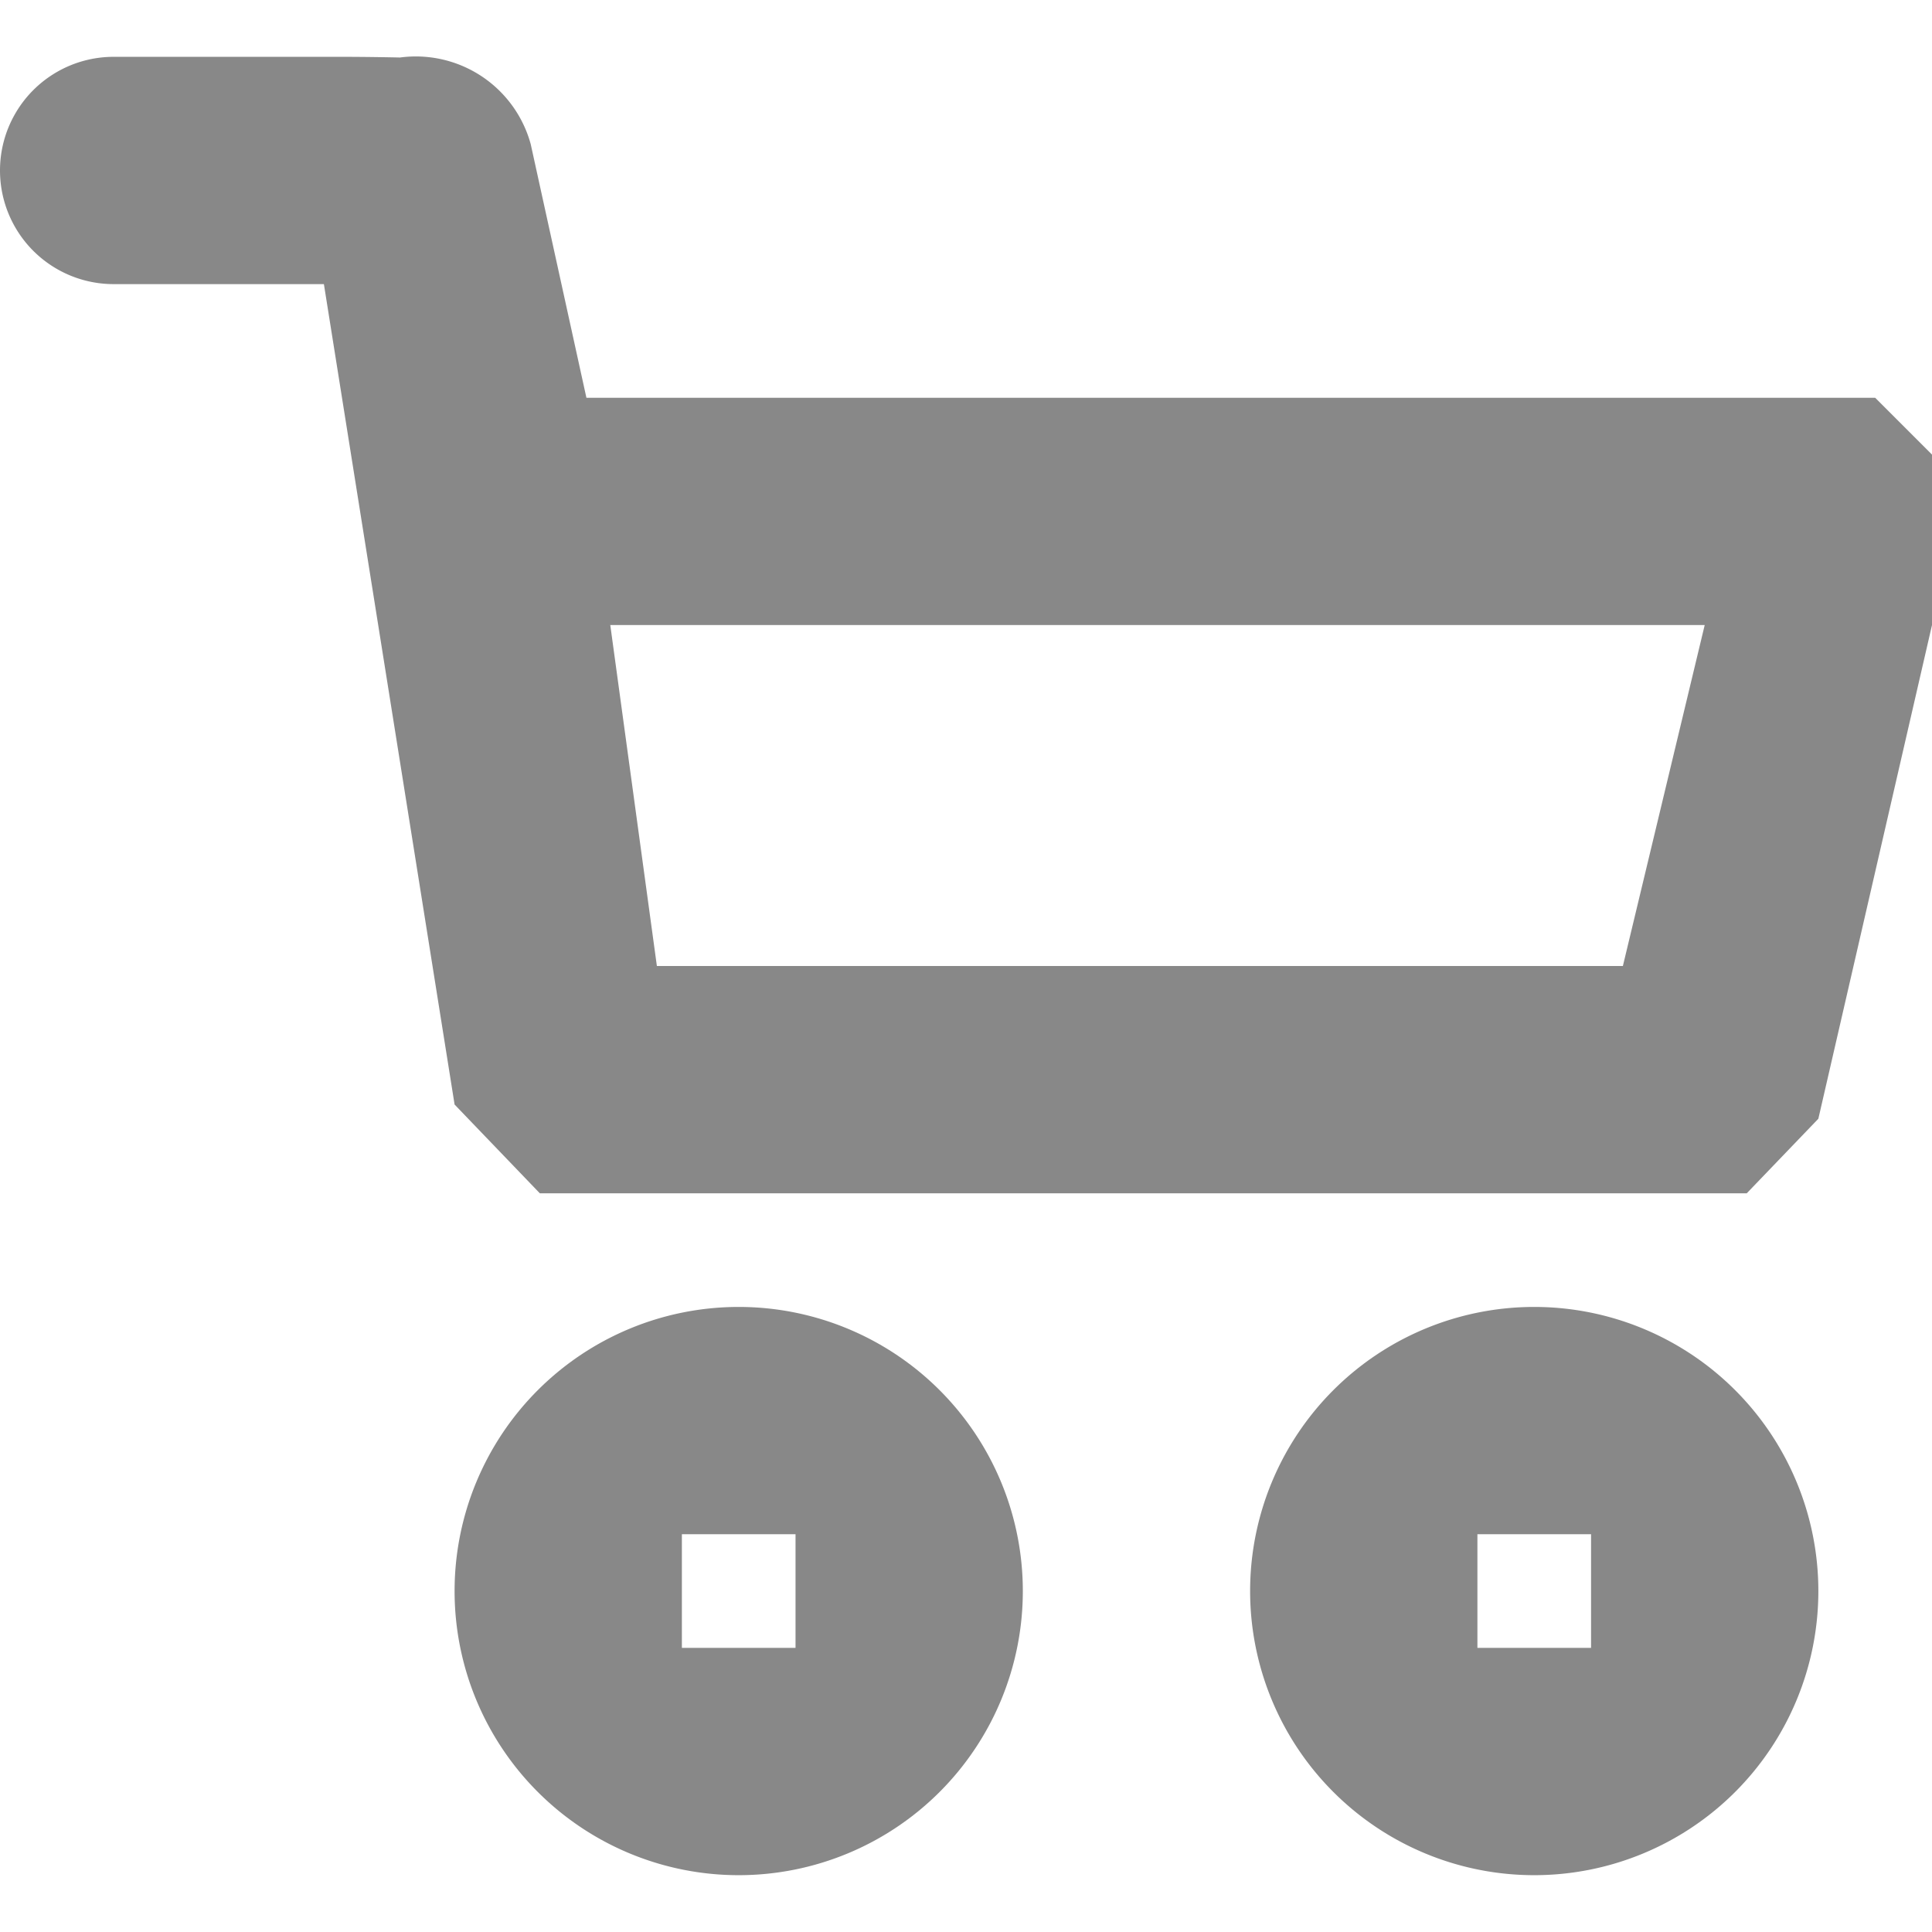 <svg xmlns="http://www.w3.org/2000/svg" width="23" height="23" viewBox="0 0 17 16">
              <path fill="#888" fill-rule="evenodd" transform="translate(-1484 -57)" d="
                  M1500,66.344l-0.63.656h-10.62l-0.75-.781L1486.85,59H1485a1,1,0,1,1,0-2h2c0.26,0,.52.006,0.52,0.006a1.048,1.048,0,0,1,1.15.763L1489.16,60h11.34l0.5,0.5V62
                  Z
                  M1489.37,62l0.41,3h8.5l0.72-3h-9.63
                  Z
                  m1.13,6a2.5,2.5,0,1,1-2.5,2.5A2.5,2.5,0,0,1,1490.5,68
                  Z
                  m-0.5,3h1V70h-1v1
                  Z
                  m7.5-3a2.5,2.5,0,1,1-2.5,2.5A2.5,2.5,0,0,1,1497.5,68
                  Z
                  m-0.5,3h1V70h-1v1
                  Z
                "></path>
            </svg>